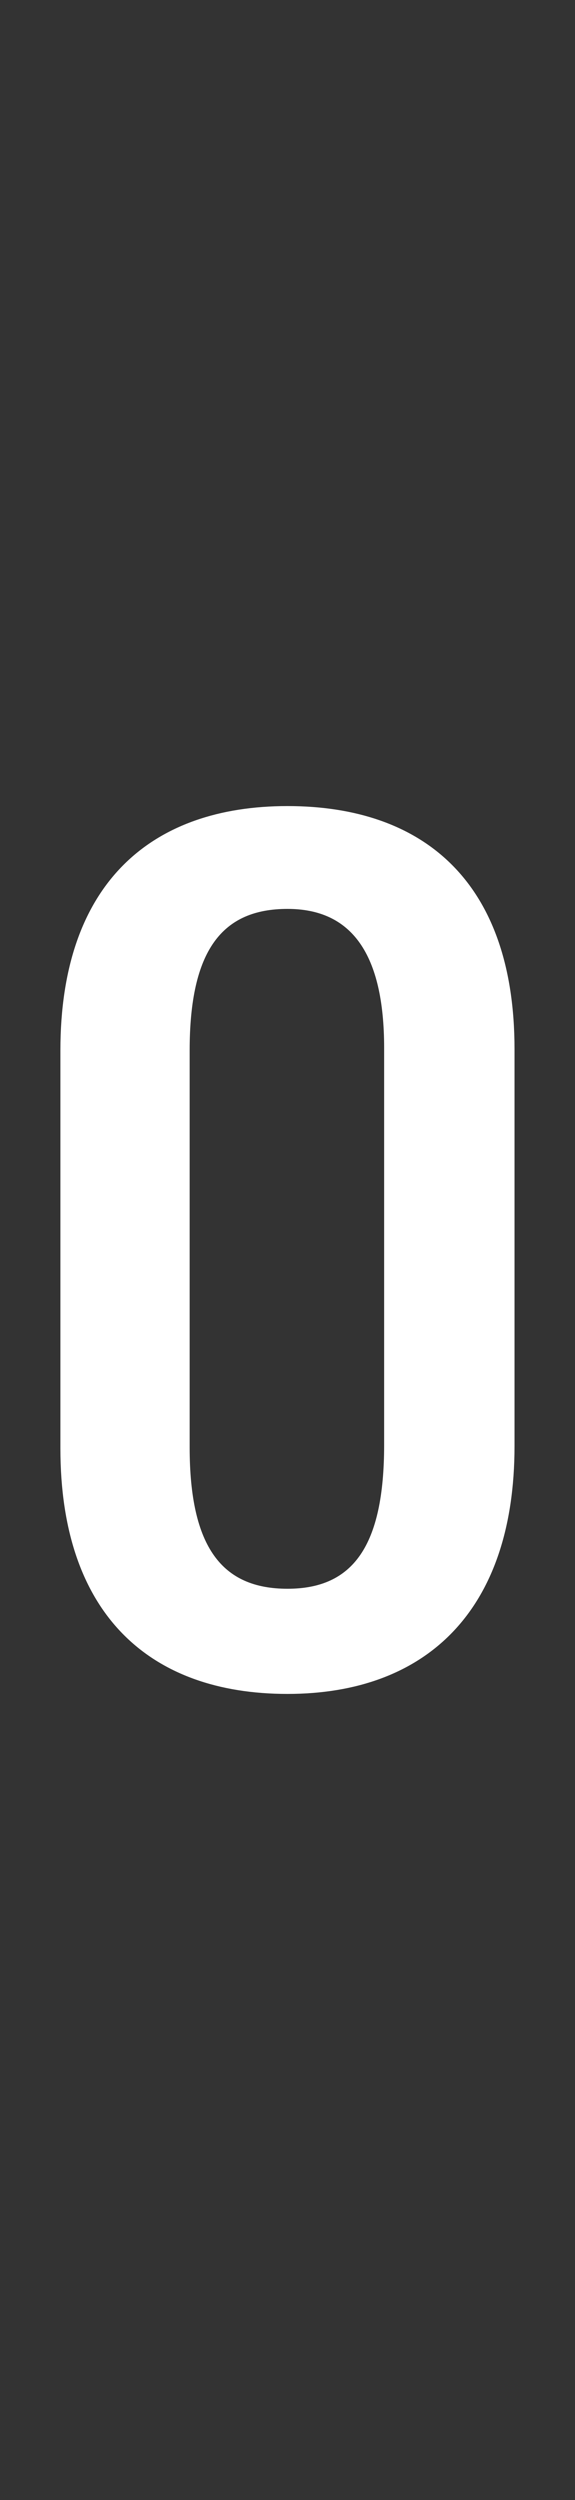 <?xml version="1.0" encoding="utf-8"?>
<!-- Generator: Adobe Illustrator 22.1.0, SVG Export Plug-In . SVG Version: 6.00 Build 0)  -->
<svg version="1.1" id="Layer_2" xmlns="http://www.w3.org/2000/svg" xmlns:xlink="http://www.w3.org/1999/xlink" x="0px" y="0px"
	 width="7.14px" height="31px" viewBox="0 0 7.14 31" enable-background="new 0 0 7.14 31" xml:space="preserve">
<rect x="0" y="0" width="7.14" height="31" fill="#333333" stroke="none"/>
<g>
	<path fill="#FFFFFF" d="M0.75,17.96v-4.935c0-2.07,1.125-3.03,2.819-3.03
		c1.695,0,2.82,0.945,2.82,3.015v4.92c0,2.055-1.11,3.074-2.82,3.074
		S0.75,20.016,0.75,17.96z M4.77,17.915v-4.92
		c0-1.17-0.405-1.725-1.2-1.725c-0.81,0-1.215,0.51-1.215,1.755v4.92
		c0,1.245,0.405,1.755,1.215,1.755C4.38,19.7,4.77,19.176,4.77,17.915z"/>
</g>
</svg>
